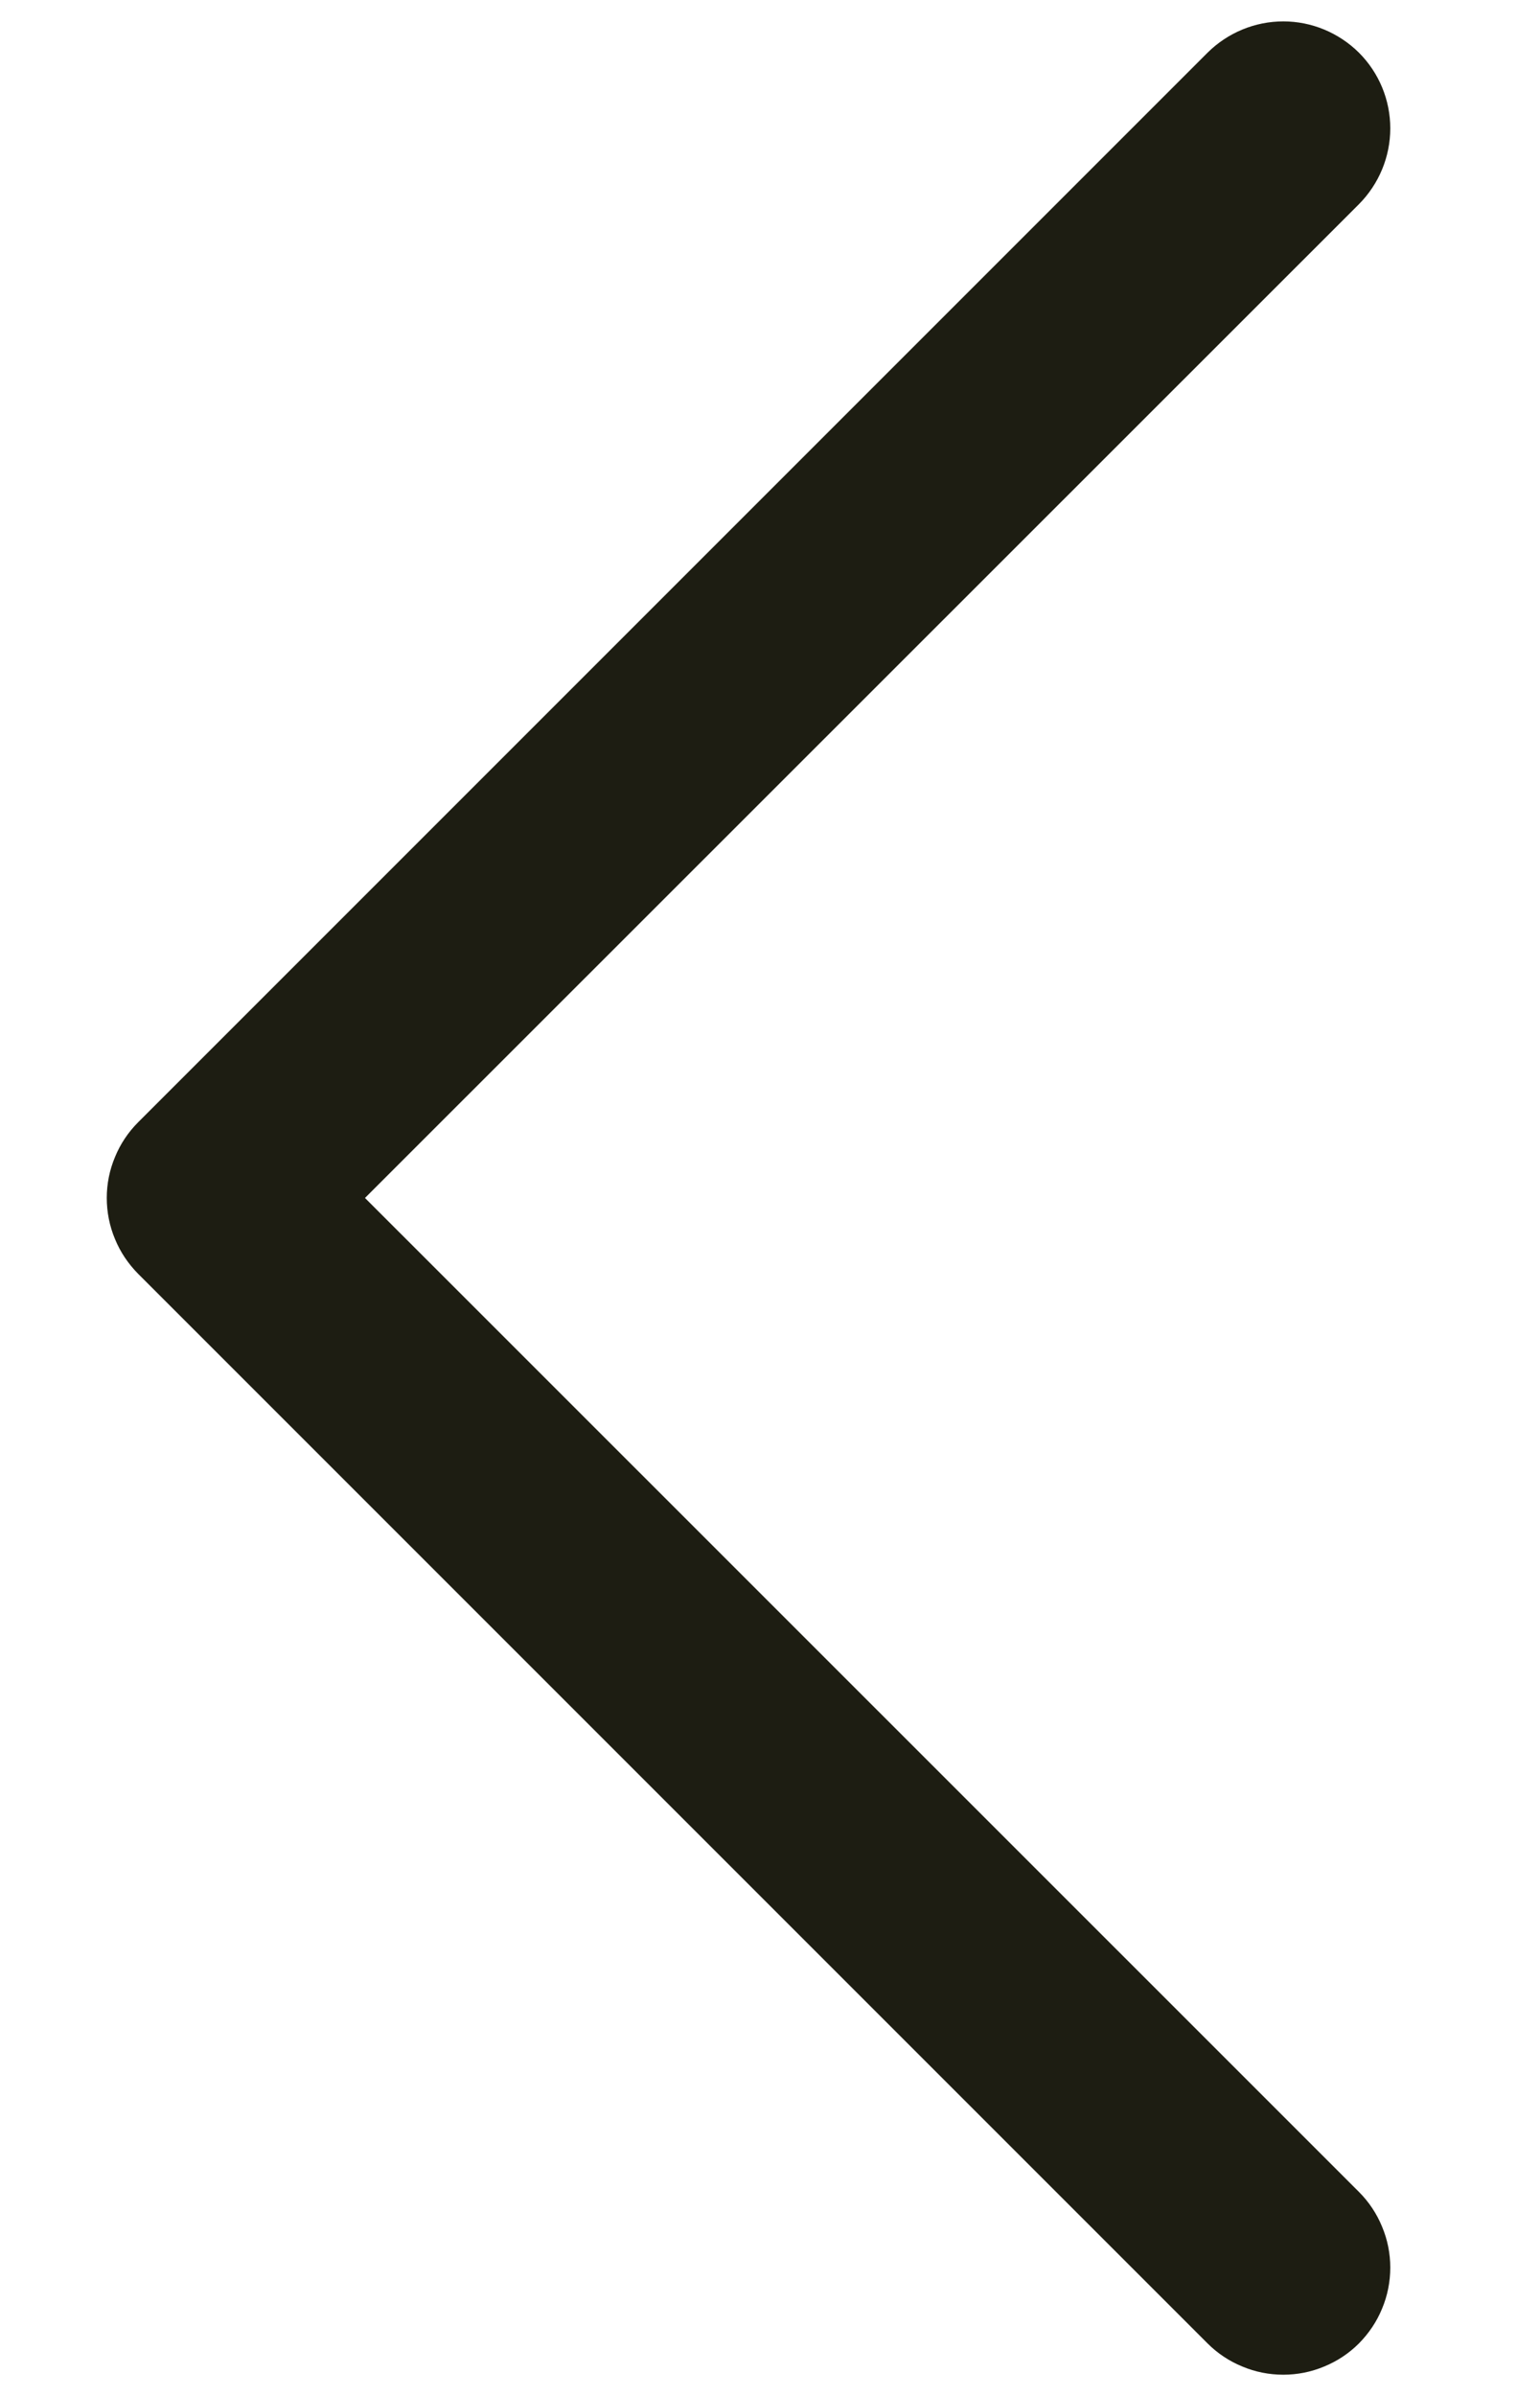 <svg width="9" height="14" viewBox="0 0 9 14" fill="none" xmlns="http://www.w3.org/2000/svg">
<path d="M7.942 12.808C8 12.866 8.046 12.935 8.077 13.011C8.109 13.087 8.125 13.168 8.125 13.25C8.125 13.332 8.109 13.414 8.077 13.49C8.046 13.566 8 13.634 7.942 13.693C7.884 13.751 7.815 13.797 7.739 13.828C7.663 13.86 7.582 13.876 7.5 13.876C7.417 13.876 7.336 13.86 7.26 13.828C7.184 13.797 7.115 13.751 7.057 13.693L0.807 7.443C0.749 7.384 0.703 7.316 0.672 7.24C0.64 7.164 0.624 7.082 0.624 7C0.624 6.918 0.64 6.837 0.672 6.761C0.703 6.685 0.749 6.616 0.807 6.558L7.057 0.308C7.175 0.191 7.334 0.125 7.5 0.125C7.665 0.125 7.824 0.191 7.942 0.308C8.059 0.425 8.125 0.584 8.125 0.75C8.125 0.916 8.059 1.075 7.942 1.193L2.133 7L7.942 12.808Z" fill="#1D1D12"/>
</svg>
